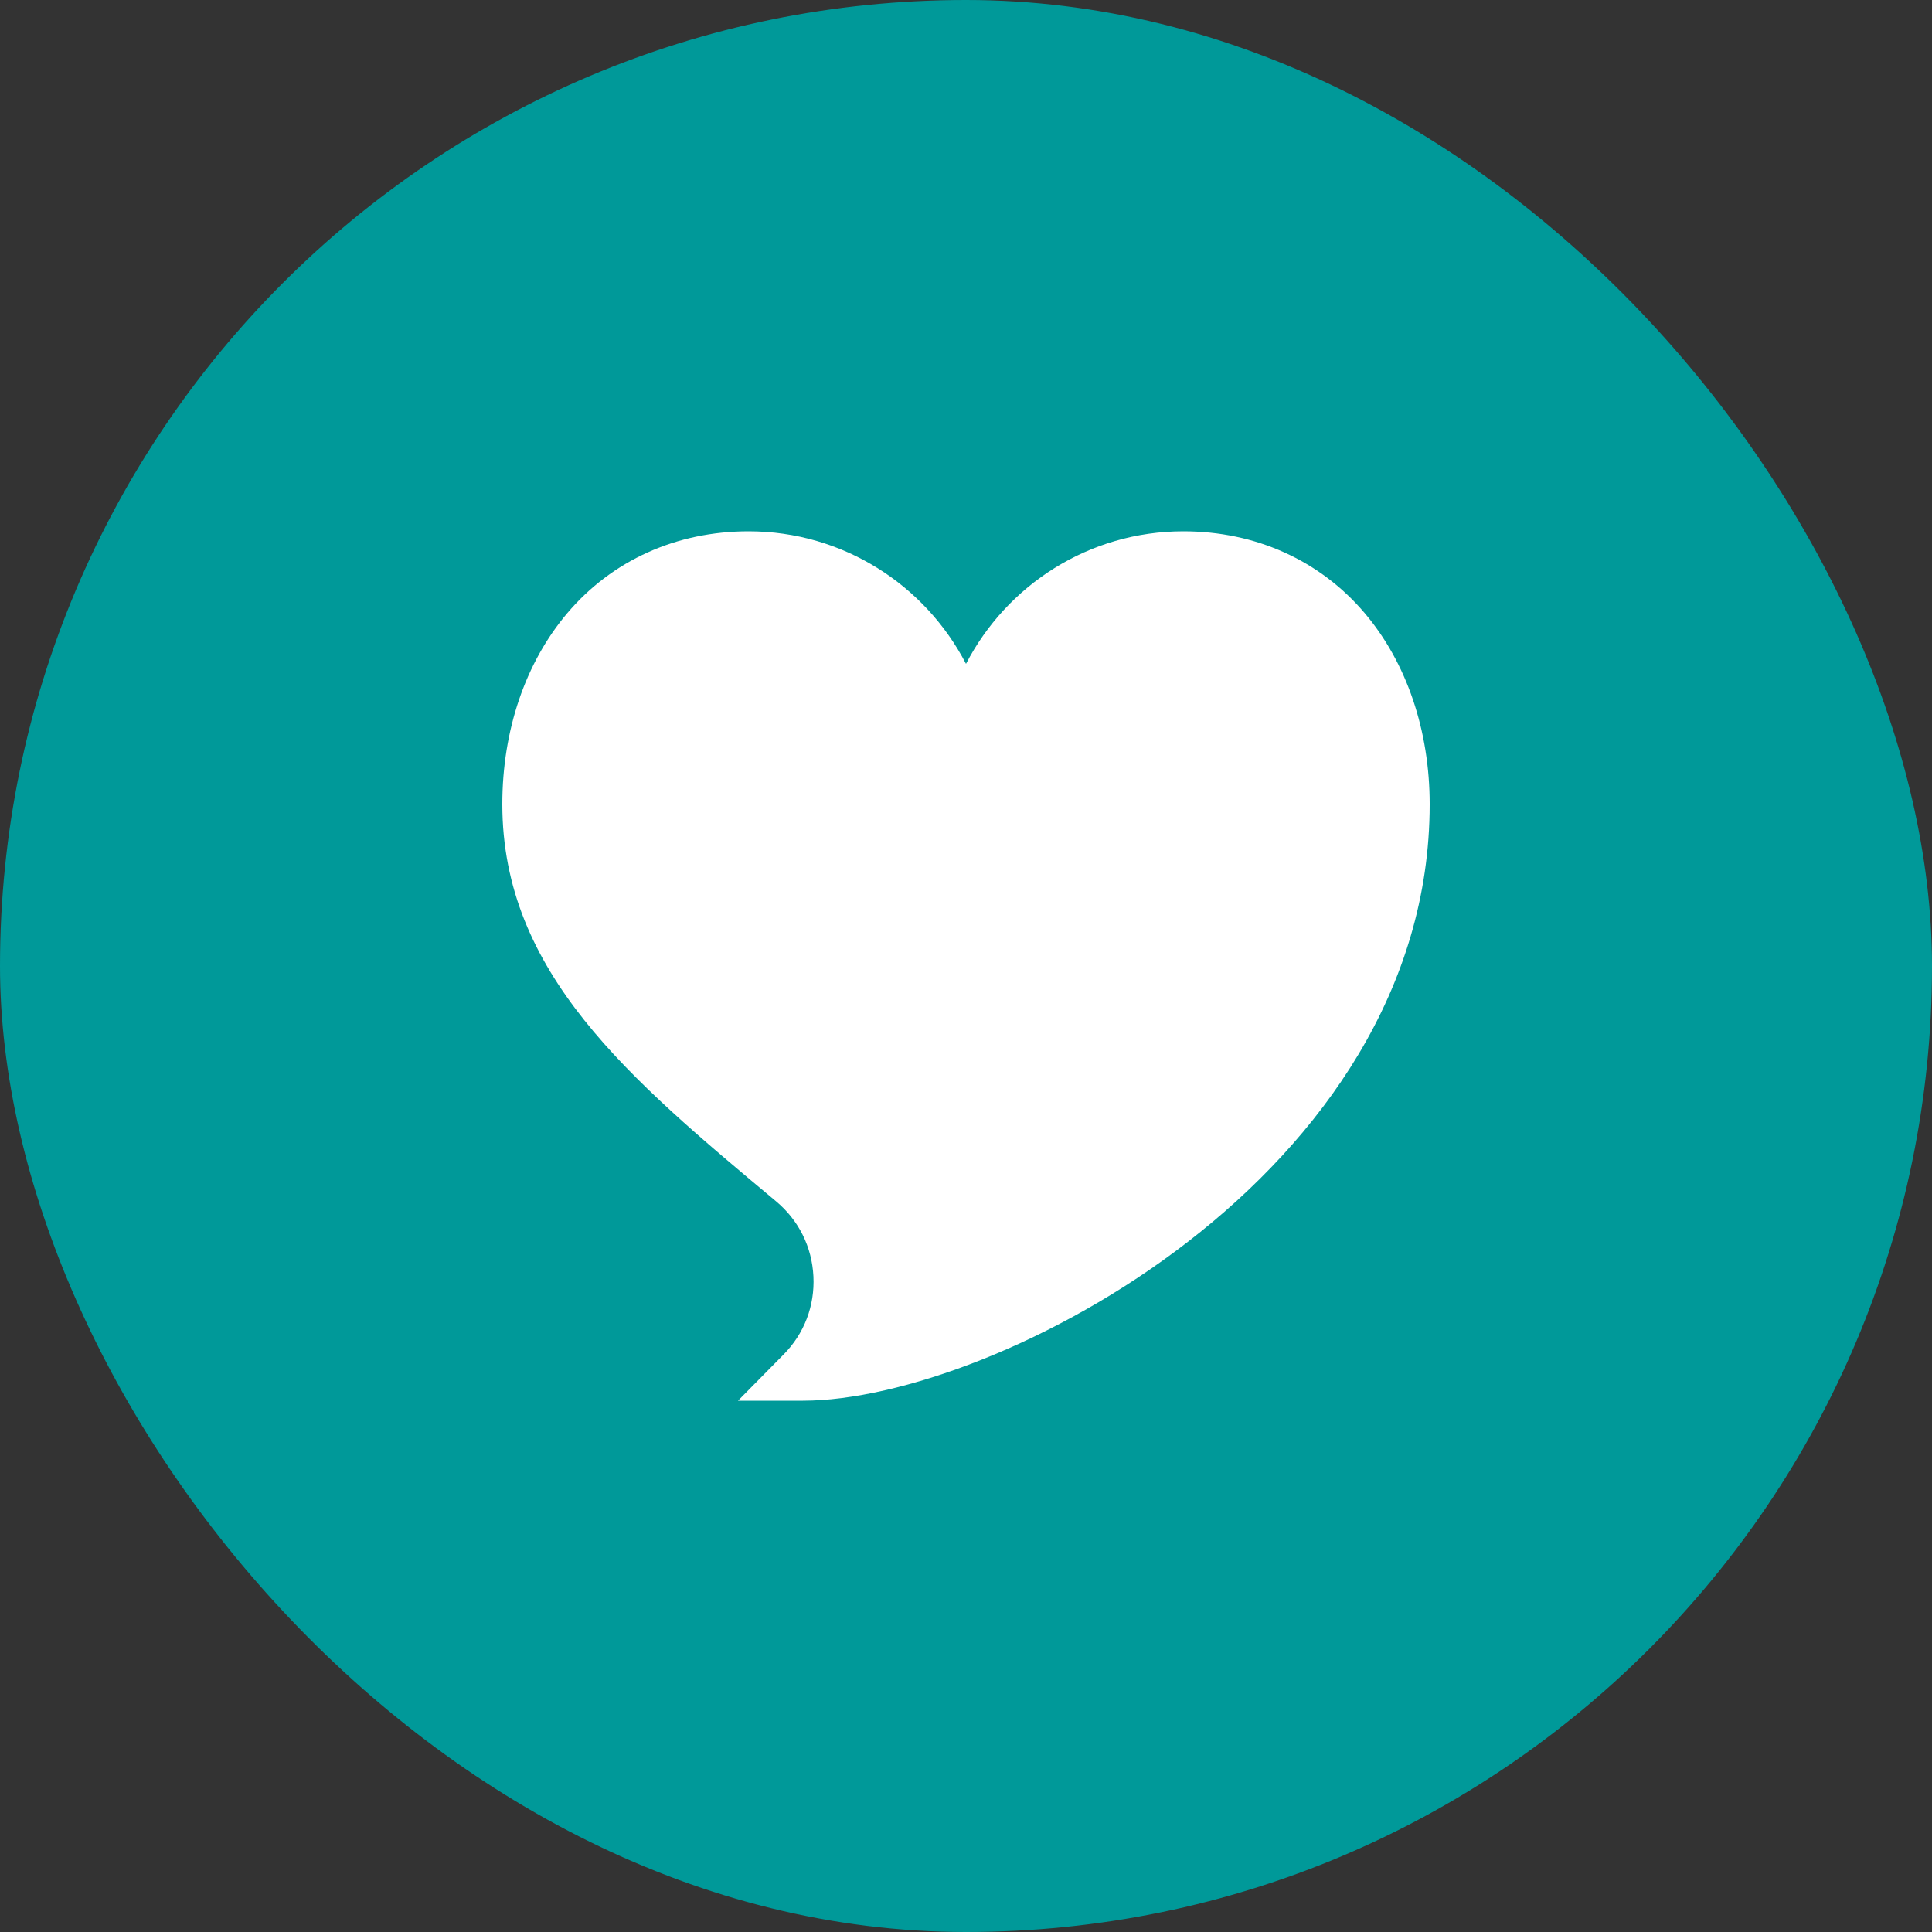 <svg xmlns="http://www.w3.org/2000/svg" width="100" height="100" viewBox="0 0 100 100" fill="none"><rect x="0" y="0" width="100" height="100" fill="#333333" stroke="none"/><rect width="100" height="100" rx="50" fill="#009999"></rect><path d="M41.562 72.5H38.199L40.562 70.106C41.629 69.025 42.176 67.591 42.103 66.07C42.029 64.542 41.343 63.161 40.17 62.181C32.567 55.83 26 50.345 26 41.627C26 37.807 27.194 34.294 29.363 31.736C31.678 29.004 35.012 27.5 38.75 27.5C43.642 27.5 47.894 30.29 50 34.361C52.106 30.29 56.358 27.5 61.25 27.5C64.988 27.5 68.322 29.005 70.638 31.736C72.806 34.295 74 37.807 74 41.627C74 60.836 51.471 72.5 41.562 72.5Z" fill="white"></path></svg>